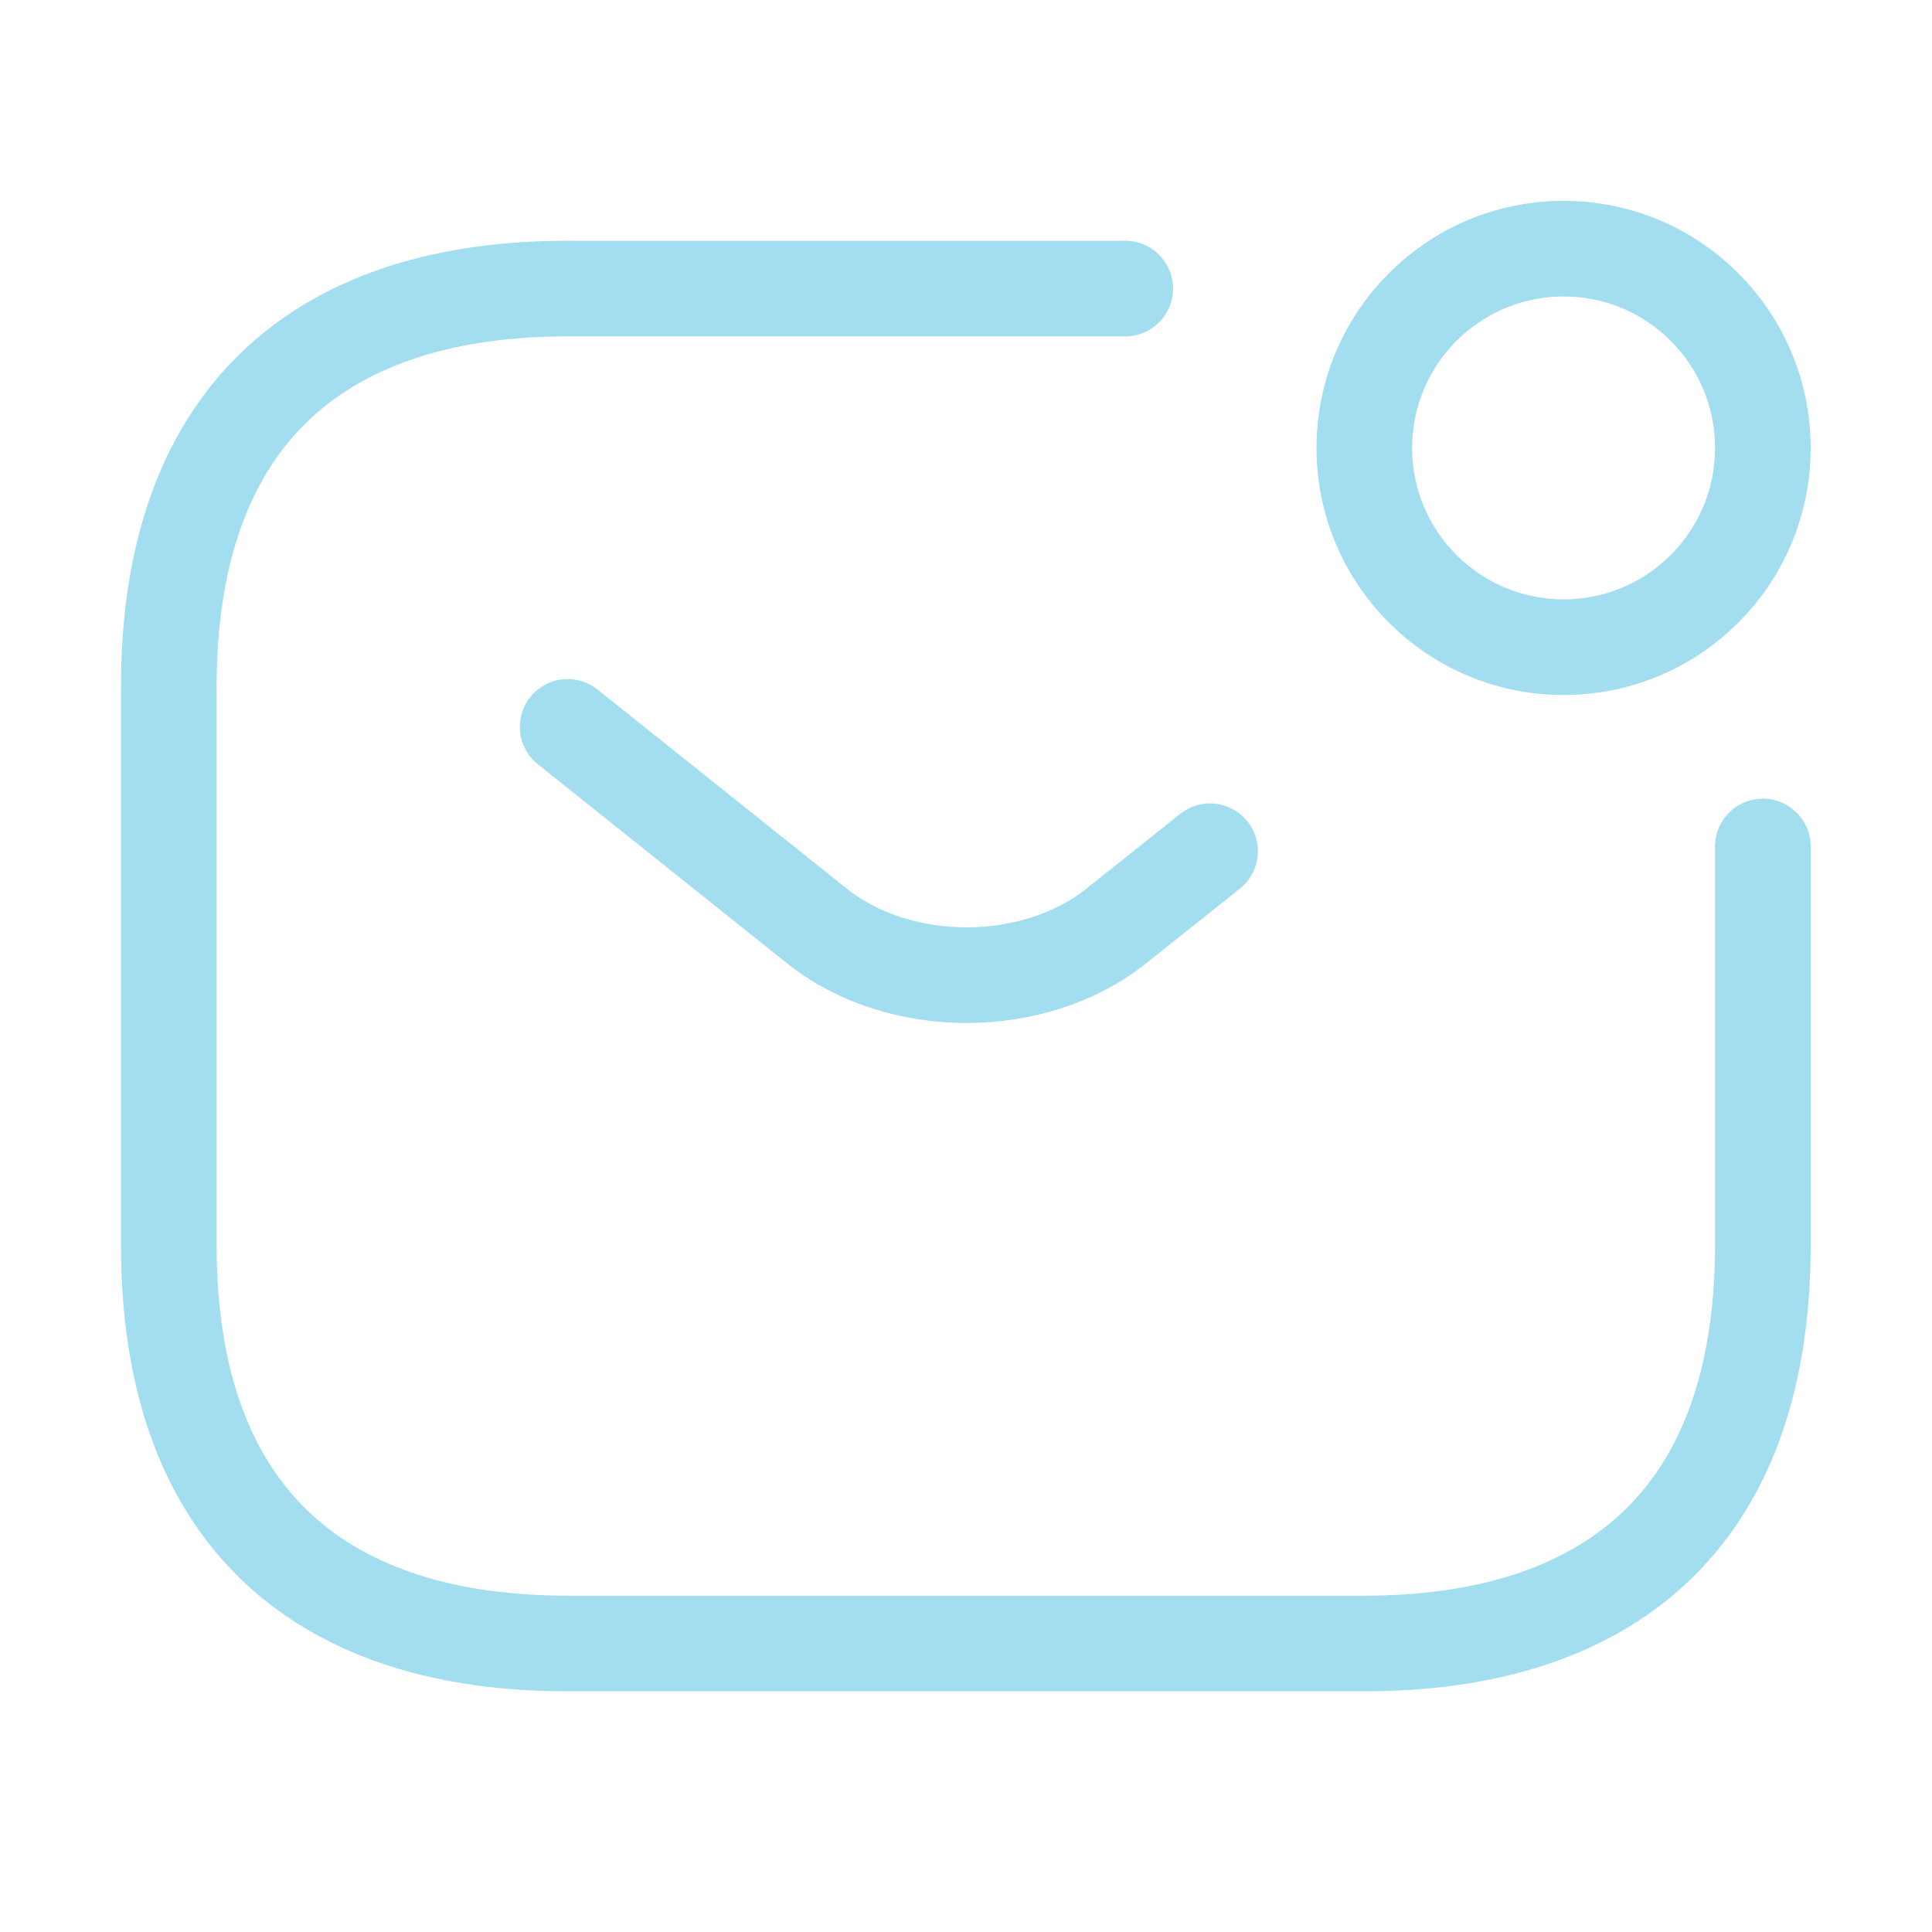 <?xml version="1.0" encoding="UTF-8"?>
<svg xmlns="http://www.w3.org/2000/svg" width="101" height="101" viewBox="0 0 101 101" fill="none">
  <path d="M92.157 44.252V65.085C92.157 79.668 83.824 85.918 71.324 85.918H29.657C17.158 85.918 8.824 79.668 8.824 65.085V35.918C8.824 21.335 17.158 15.085 29.657 15.085H58.824" stroke="#A2DEF0" stroke-width="5" stroke-miterlimit="10" stroke-linecap="round" stroke-linejoin="round"></path>
  <path d="M29.676 38L42.718 48.417C47.009 51.833 54.051 51.833 58.343 48.417L63.259 44.5" stroke="#A2DEF0" stroke-width="5" stroke-miterlimit="10" stroke-linecap="round" stroke-linejoin="round"></path>
  <path d="M81.741 33.833C87.494 33.833 92.157 29.17 92.157 23.417C92.157 17.664 87.494 13 81.741 13C75.988 13 71.324 17.664 71.324 23.417C71.324 29.17 75.988 33.833 81.741 33.833Z" stroke="#A2DEF0" stroke-width="5" stroke-miterlimit="10" stroke-linecap="round" stroke-linejoin="round"></path>
</svg>
